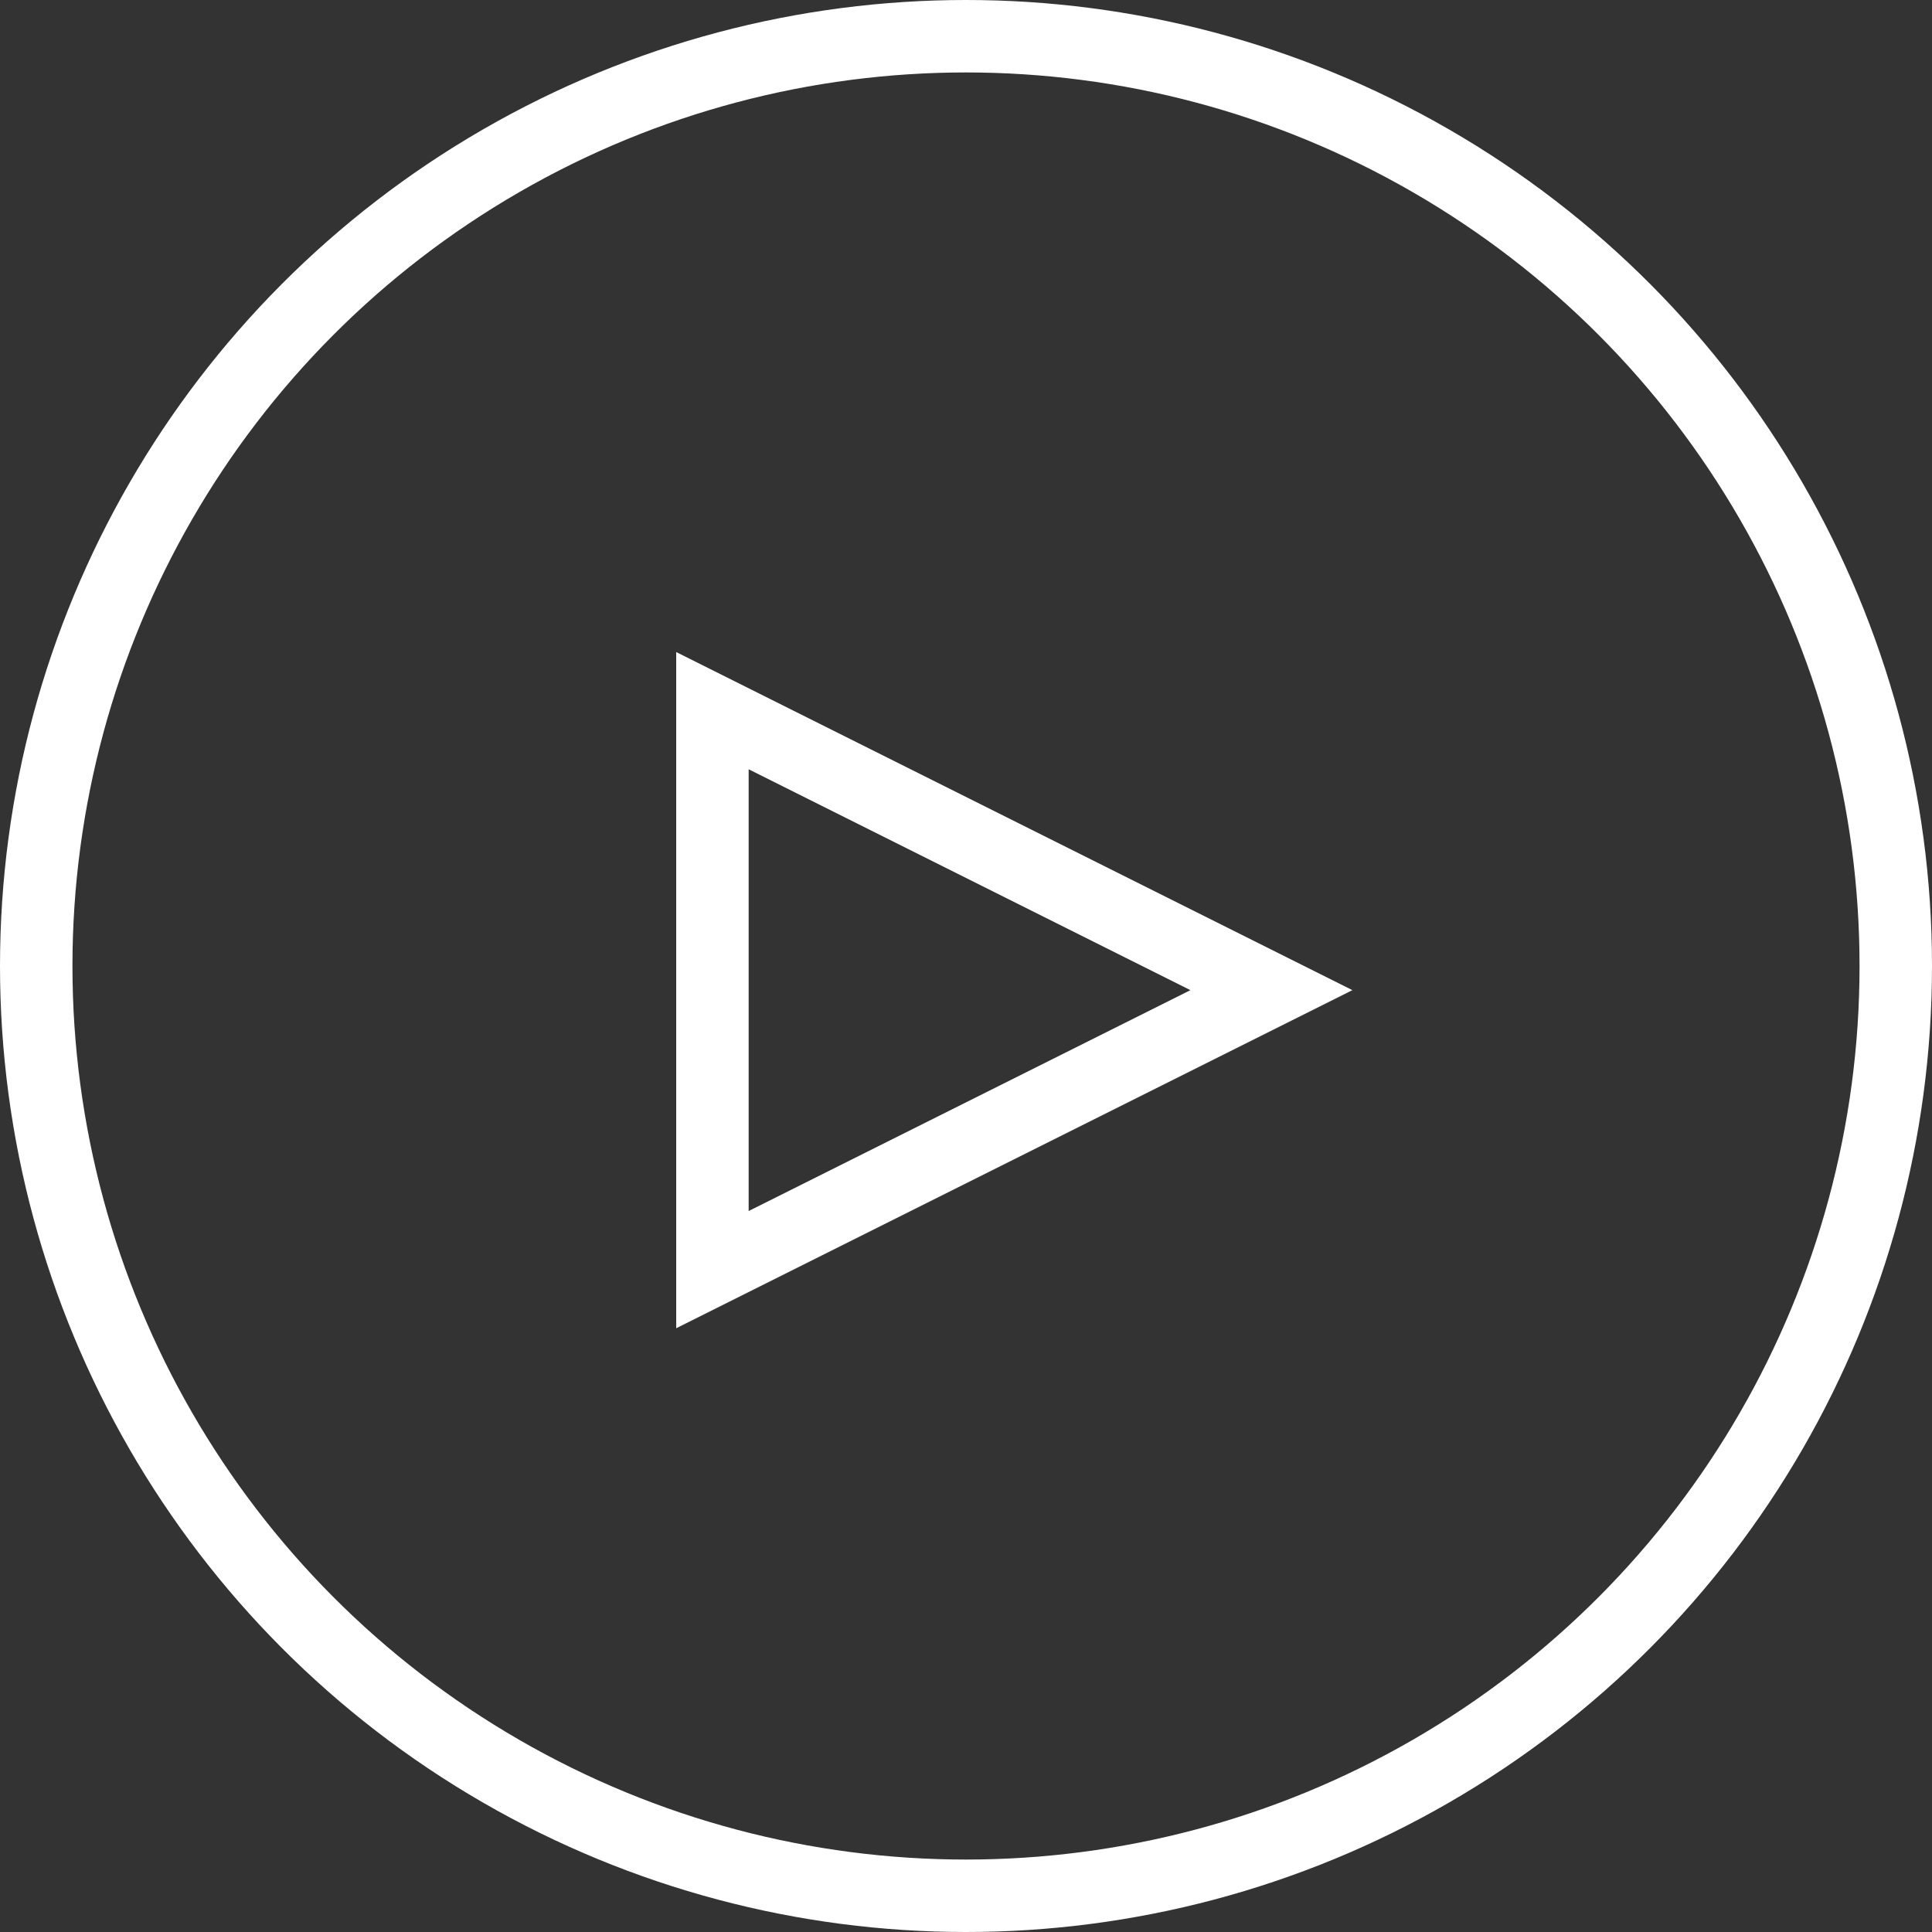<?xml version="1.0" encoding="UTF-8"?>
<svg width="80px" height="80px" viewBox="0 0 80 80" version="1.1" xmlns="http://www.w3.org/2000/svg" xmlns:xlink="http://www.w3.org/1999/xlink">
    <rect x="0" y="0" width="80" height="80" fill="#333333" stroke="none"/>
    <!-- Generator: Sketch 52.6 (67491) - http://www.bohemiancoding.com/sketch -->
    <title>Group 11</title>
    <desc>Created with Sketch.</desc>
    <g id="Home-ESCRITORIO" stroke="none" stroke-width="1" fill="none" fill-rule="evenodd">
        <g id="HOME" transform="translate(-600, -4102)" fill-rule="nonzero" stroke="#FFFFFF" stroke-width="3">
            <g id="Group-11" transform="translate(600, 4102)">
                <circle id="Oval" cx="40" cy="40" r="38.5"></circle>
                <path d="M42,30.354 L30.427,53.5 L53.573,53.5 L42,30.354 Z" id="Triangle" transform="translate(42, 41) rotate(-270) translate(-42, -41) "></path>
            </g>
        </g>
    </g>
</svg>